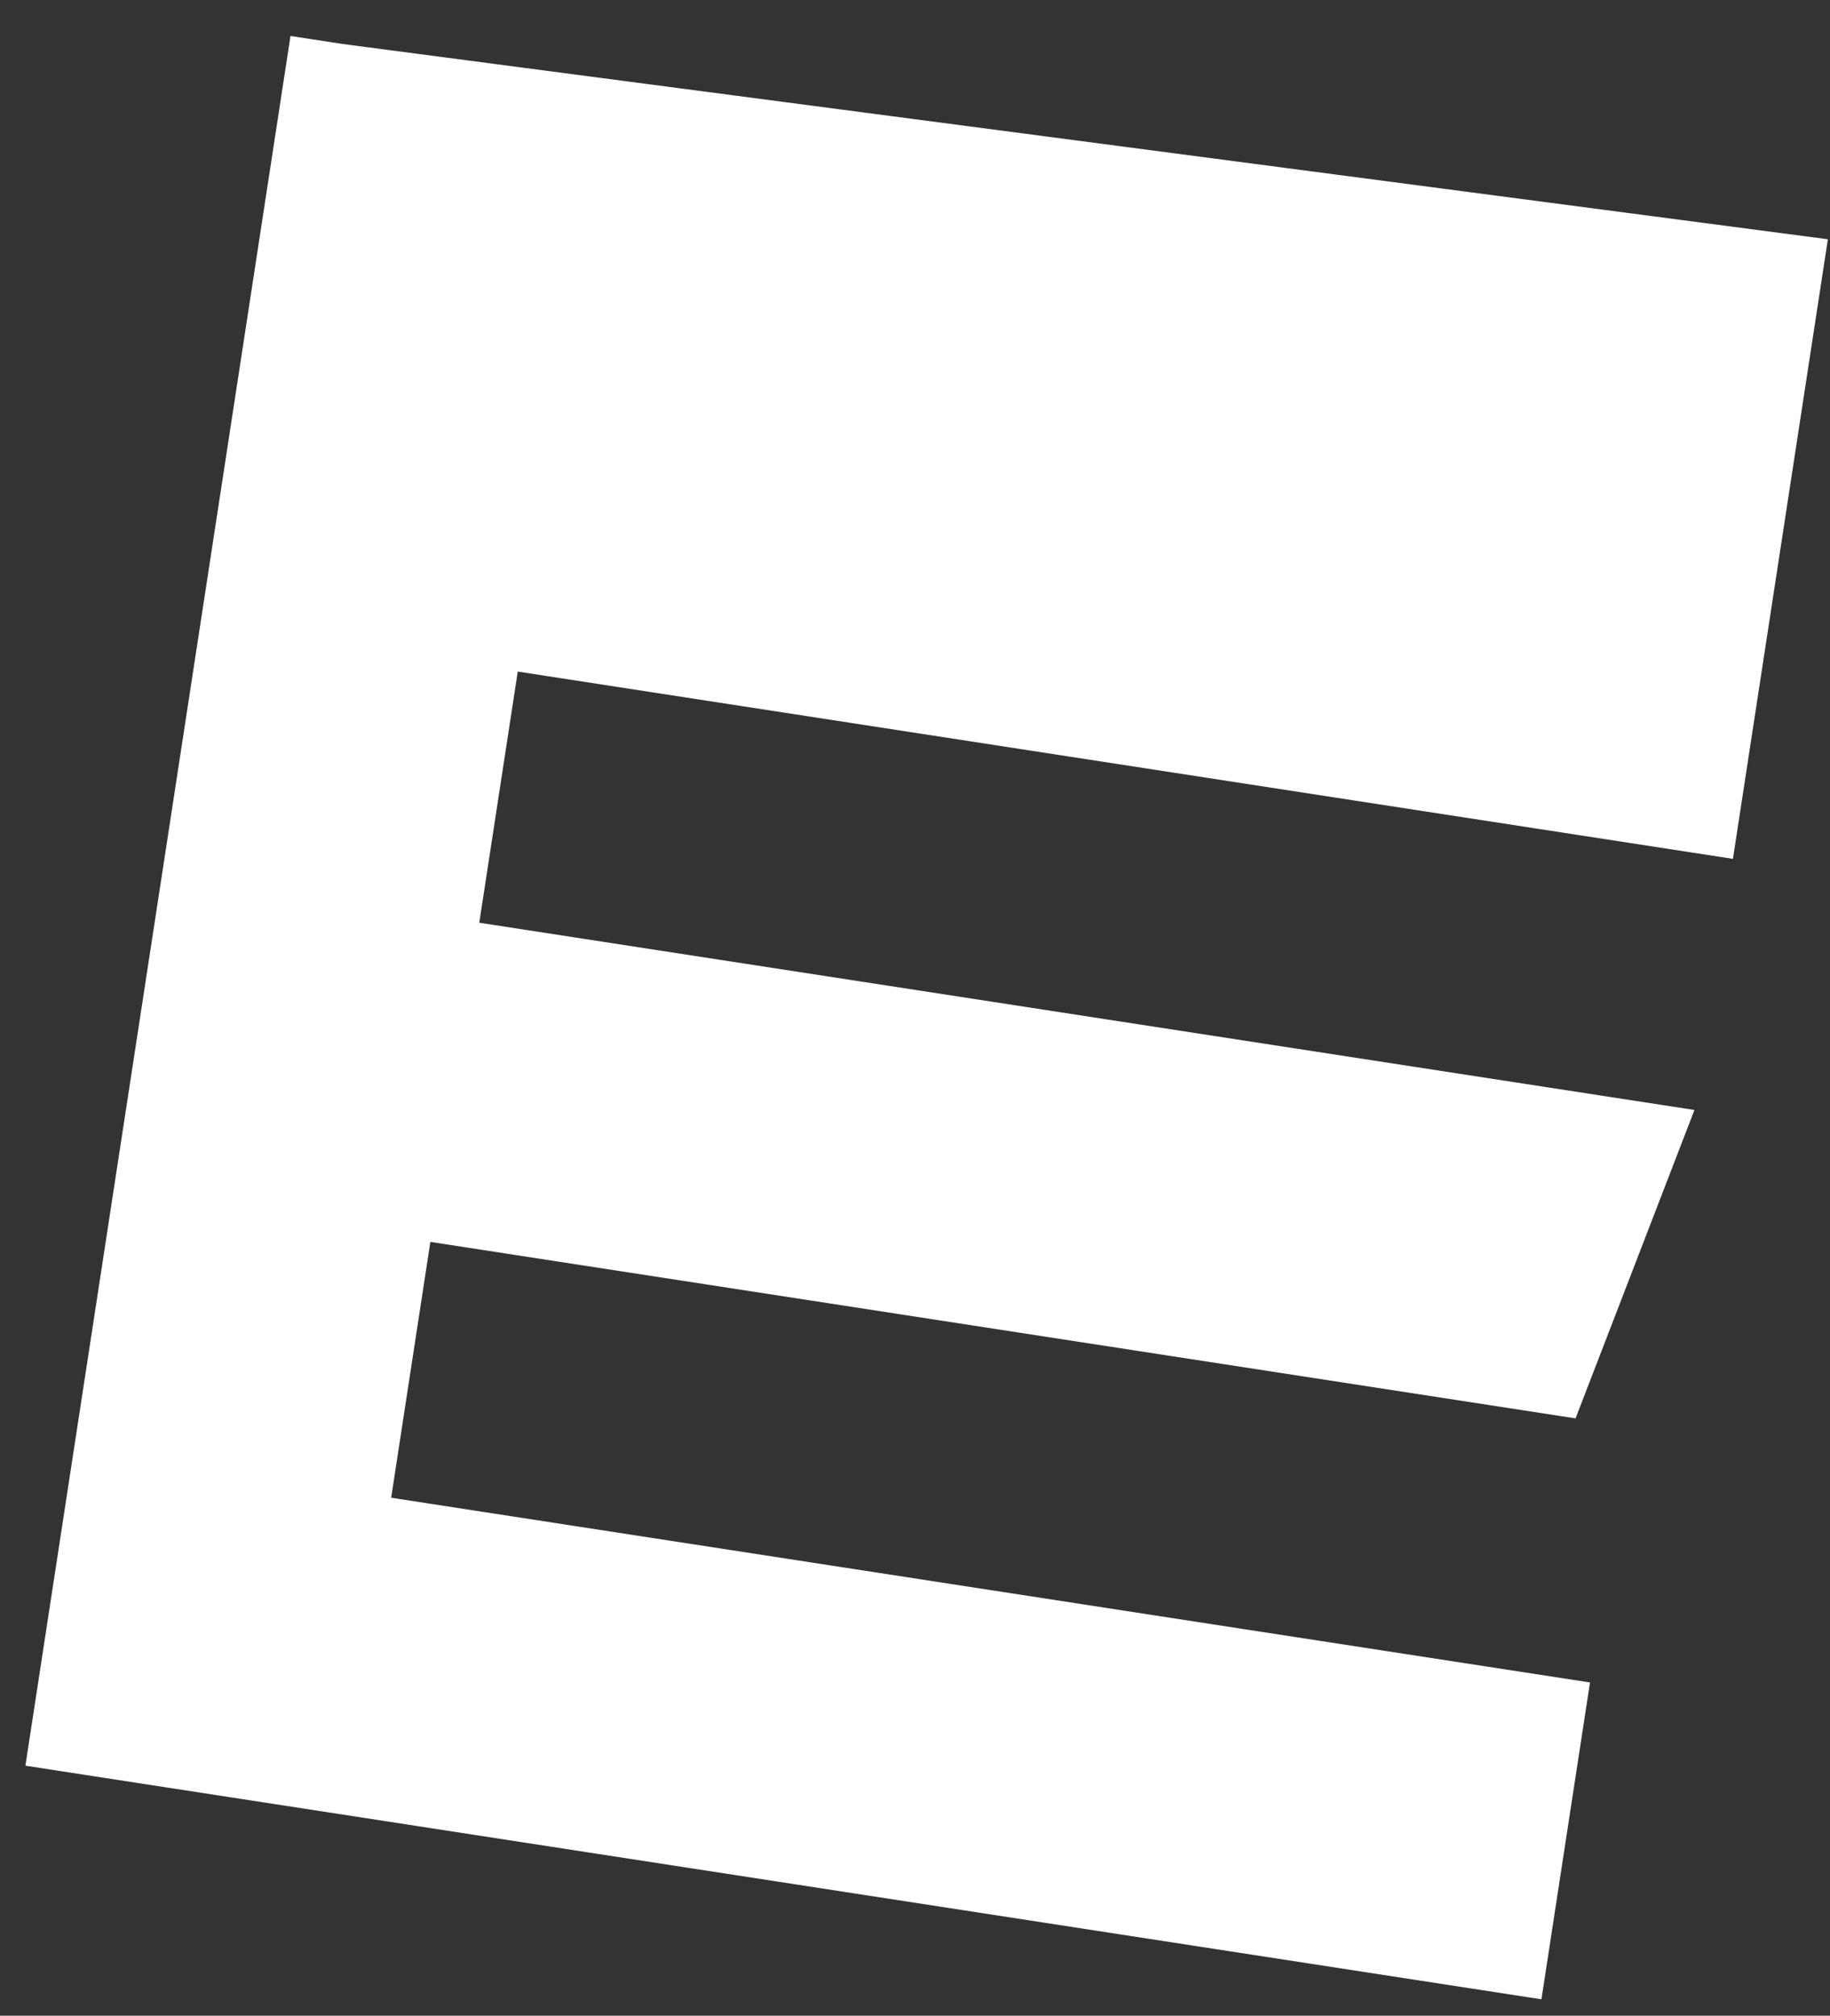 <?xml version="1.0" encoding="UTF-8"?> <svg xmlns="http://www.w3.org/2000/svg" width="69" height="76" viewBox="0 0 69 76" fill="none"><rect x="0" y="0" width="69" height="76" fill="#333333" stroke="none"/><path d="M65.34 32.382L19.522 25.321L18.071 34.79L63.889 41.85L59.406 53.478L16.227 46.824L14.749 56.47L59.951 63.435L58.12 75.381L2.277 66.776L0.958 66.573L10.953 1.356L12.887 1.654L68.92 9.021L65.34 32.382Z" fill="white"></path></svg> 